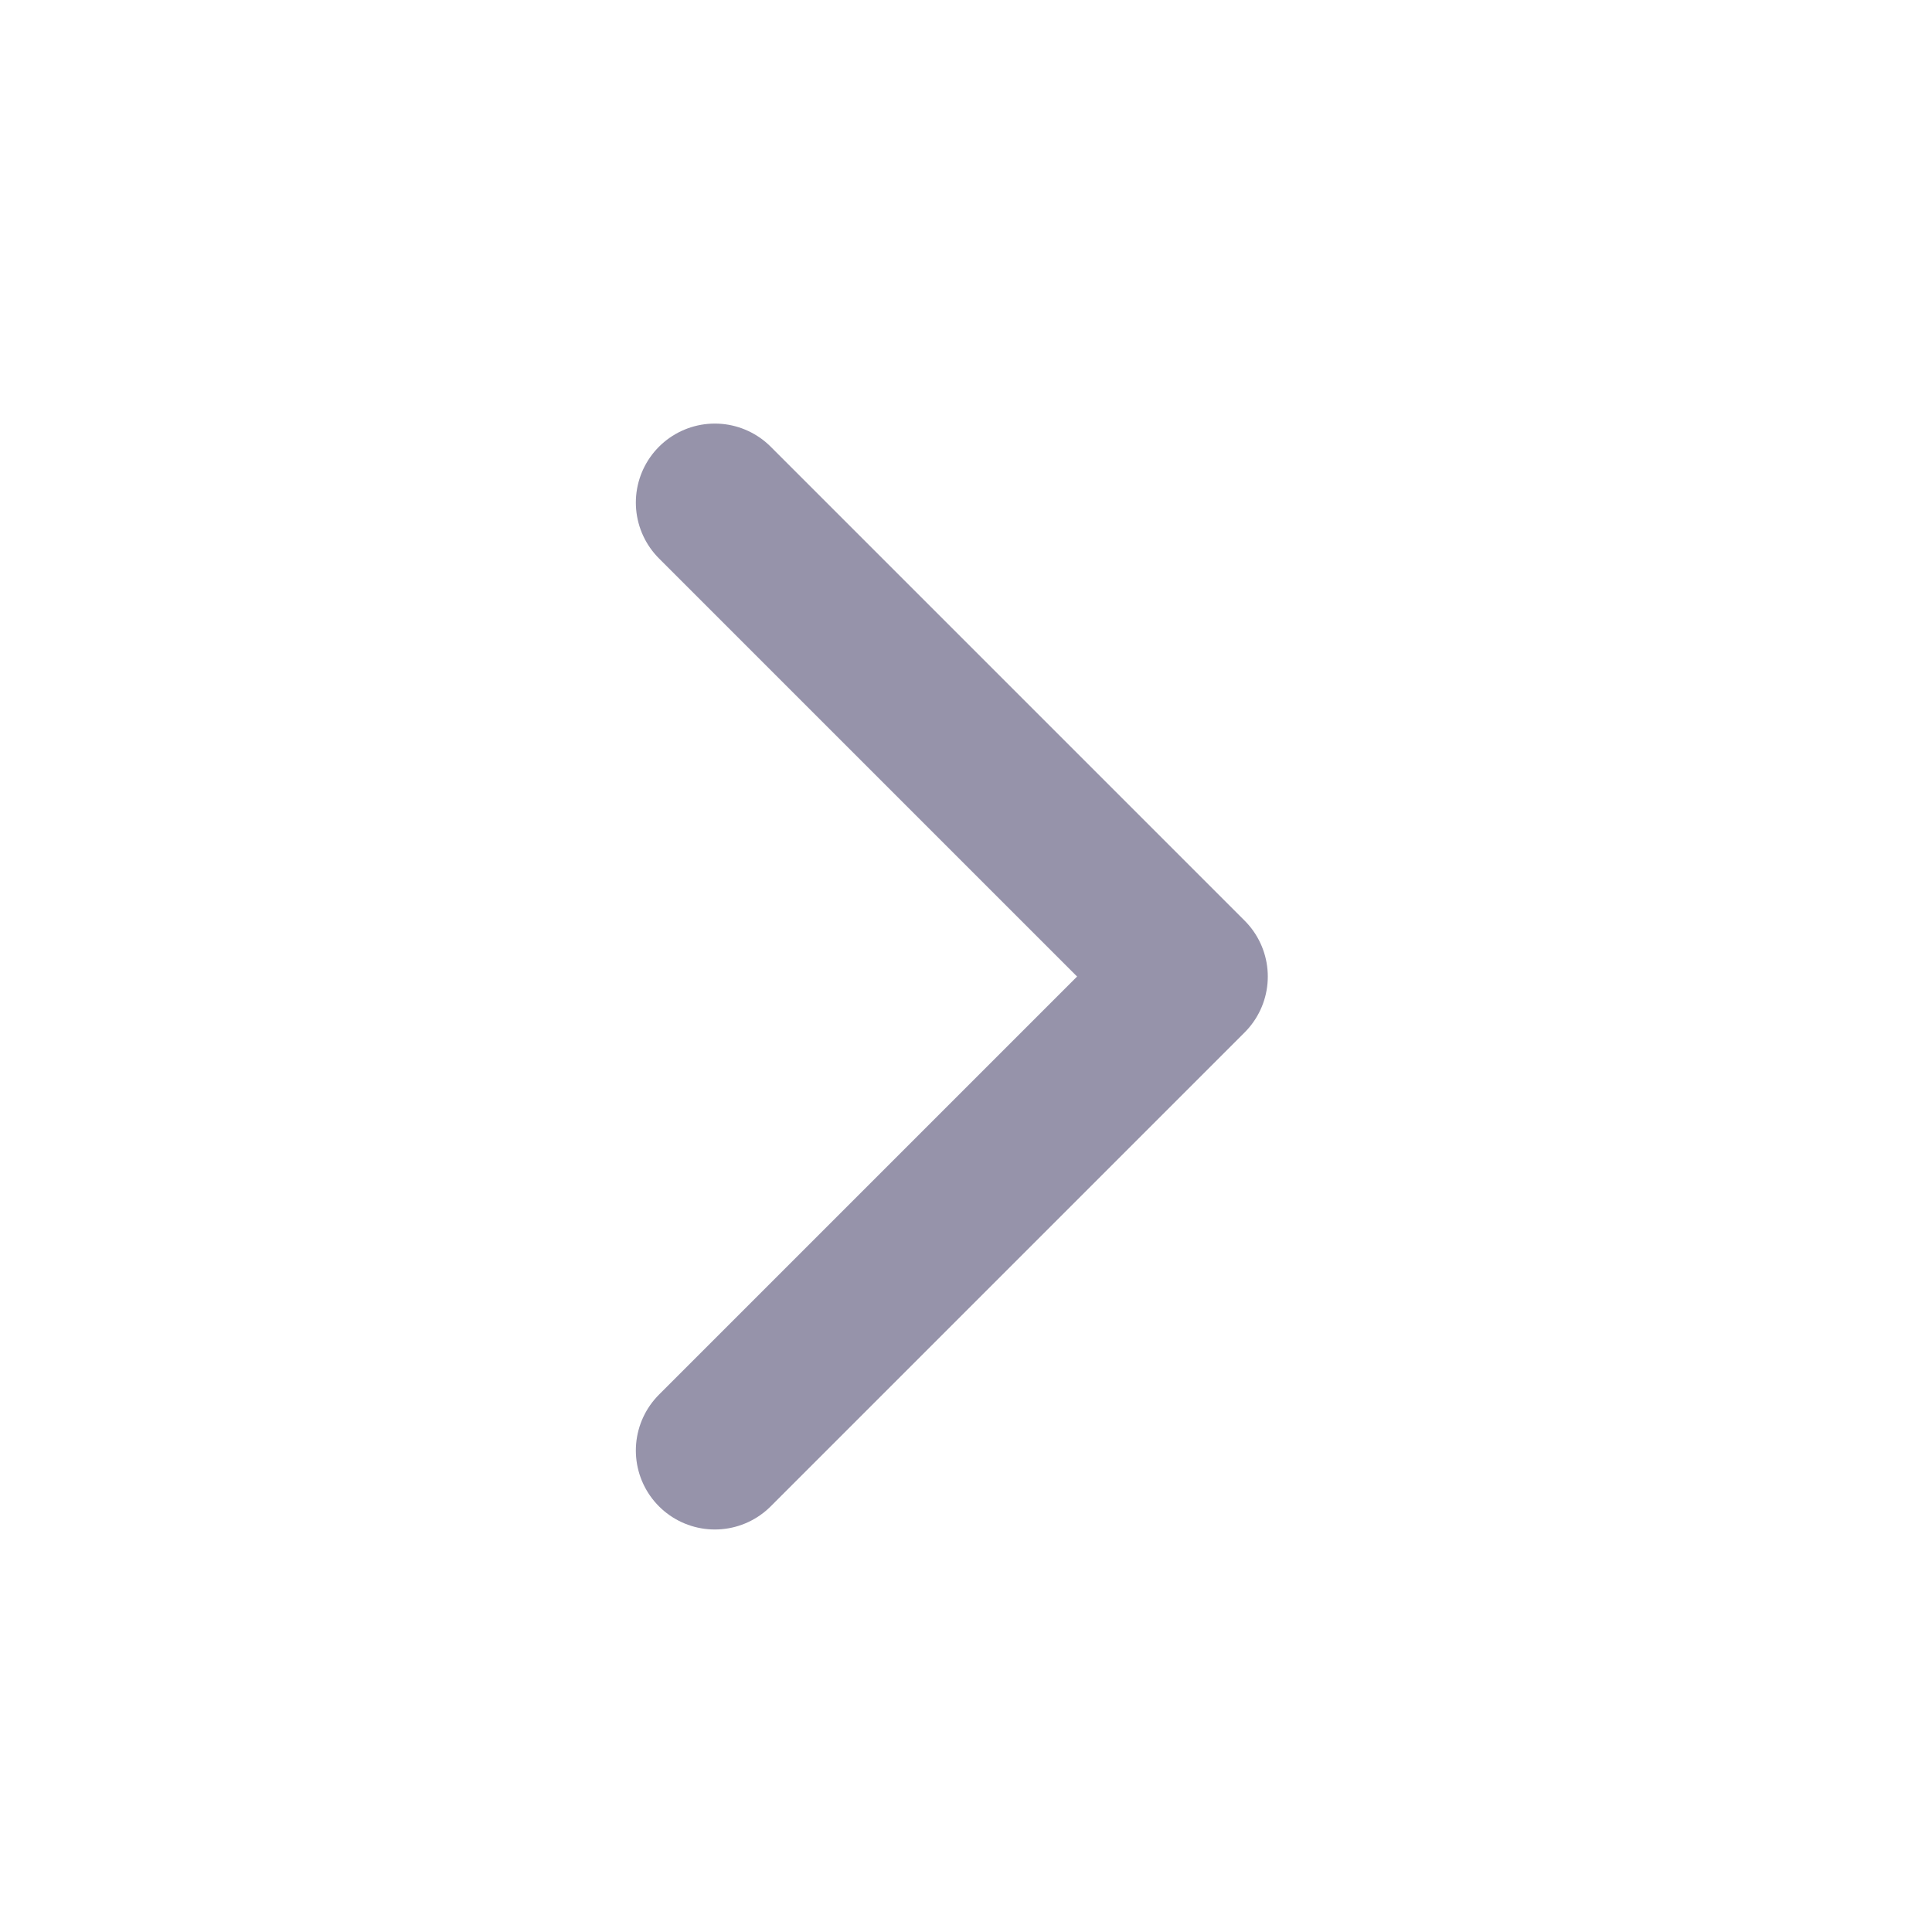 <svg xmlns="http://www.w3.org/2000/svg" width="31" height="31" viewBox="0 0 31 31" fill="none">
  <path d="M11.47 23.274L19.075 15.669L11.47 8.064" stroke="#9693AA" stroke-width="2.535" stroke-linecap="round" stroke-linejoin="round"/>
</svg>
